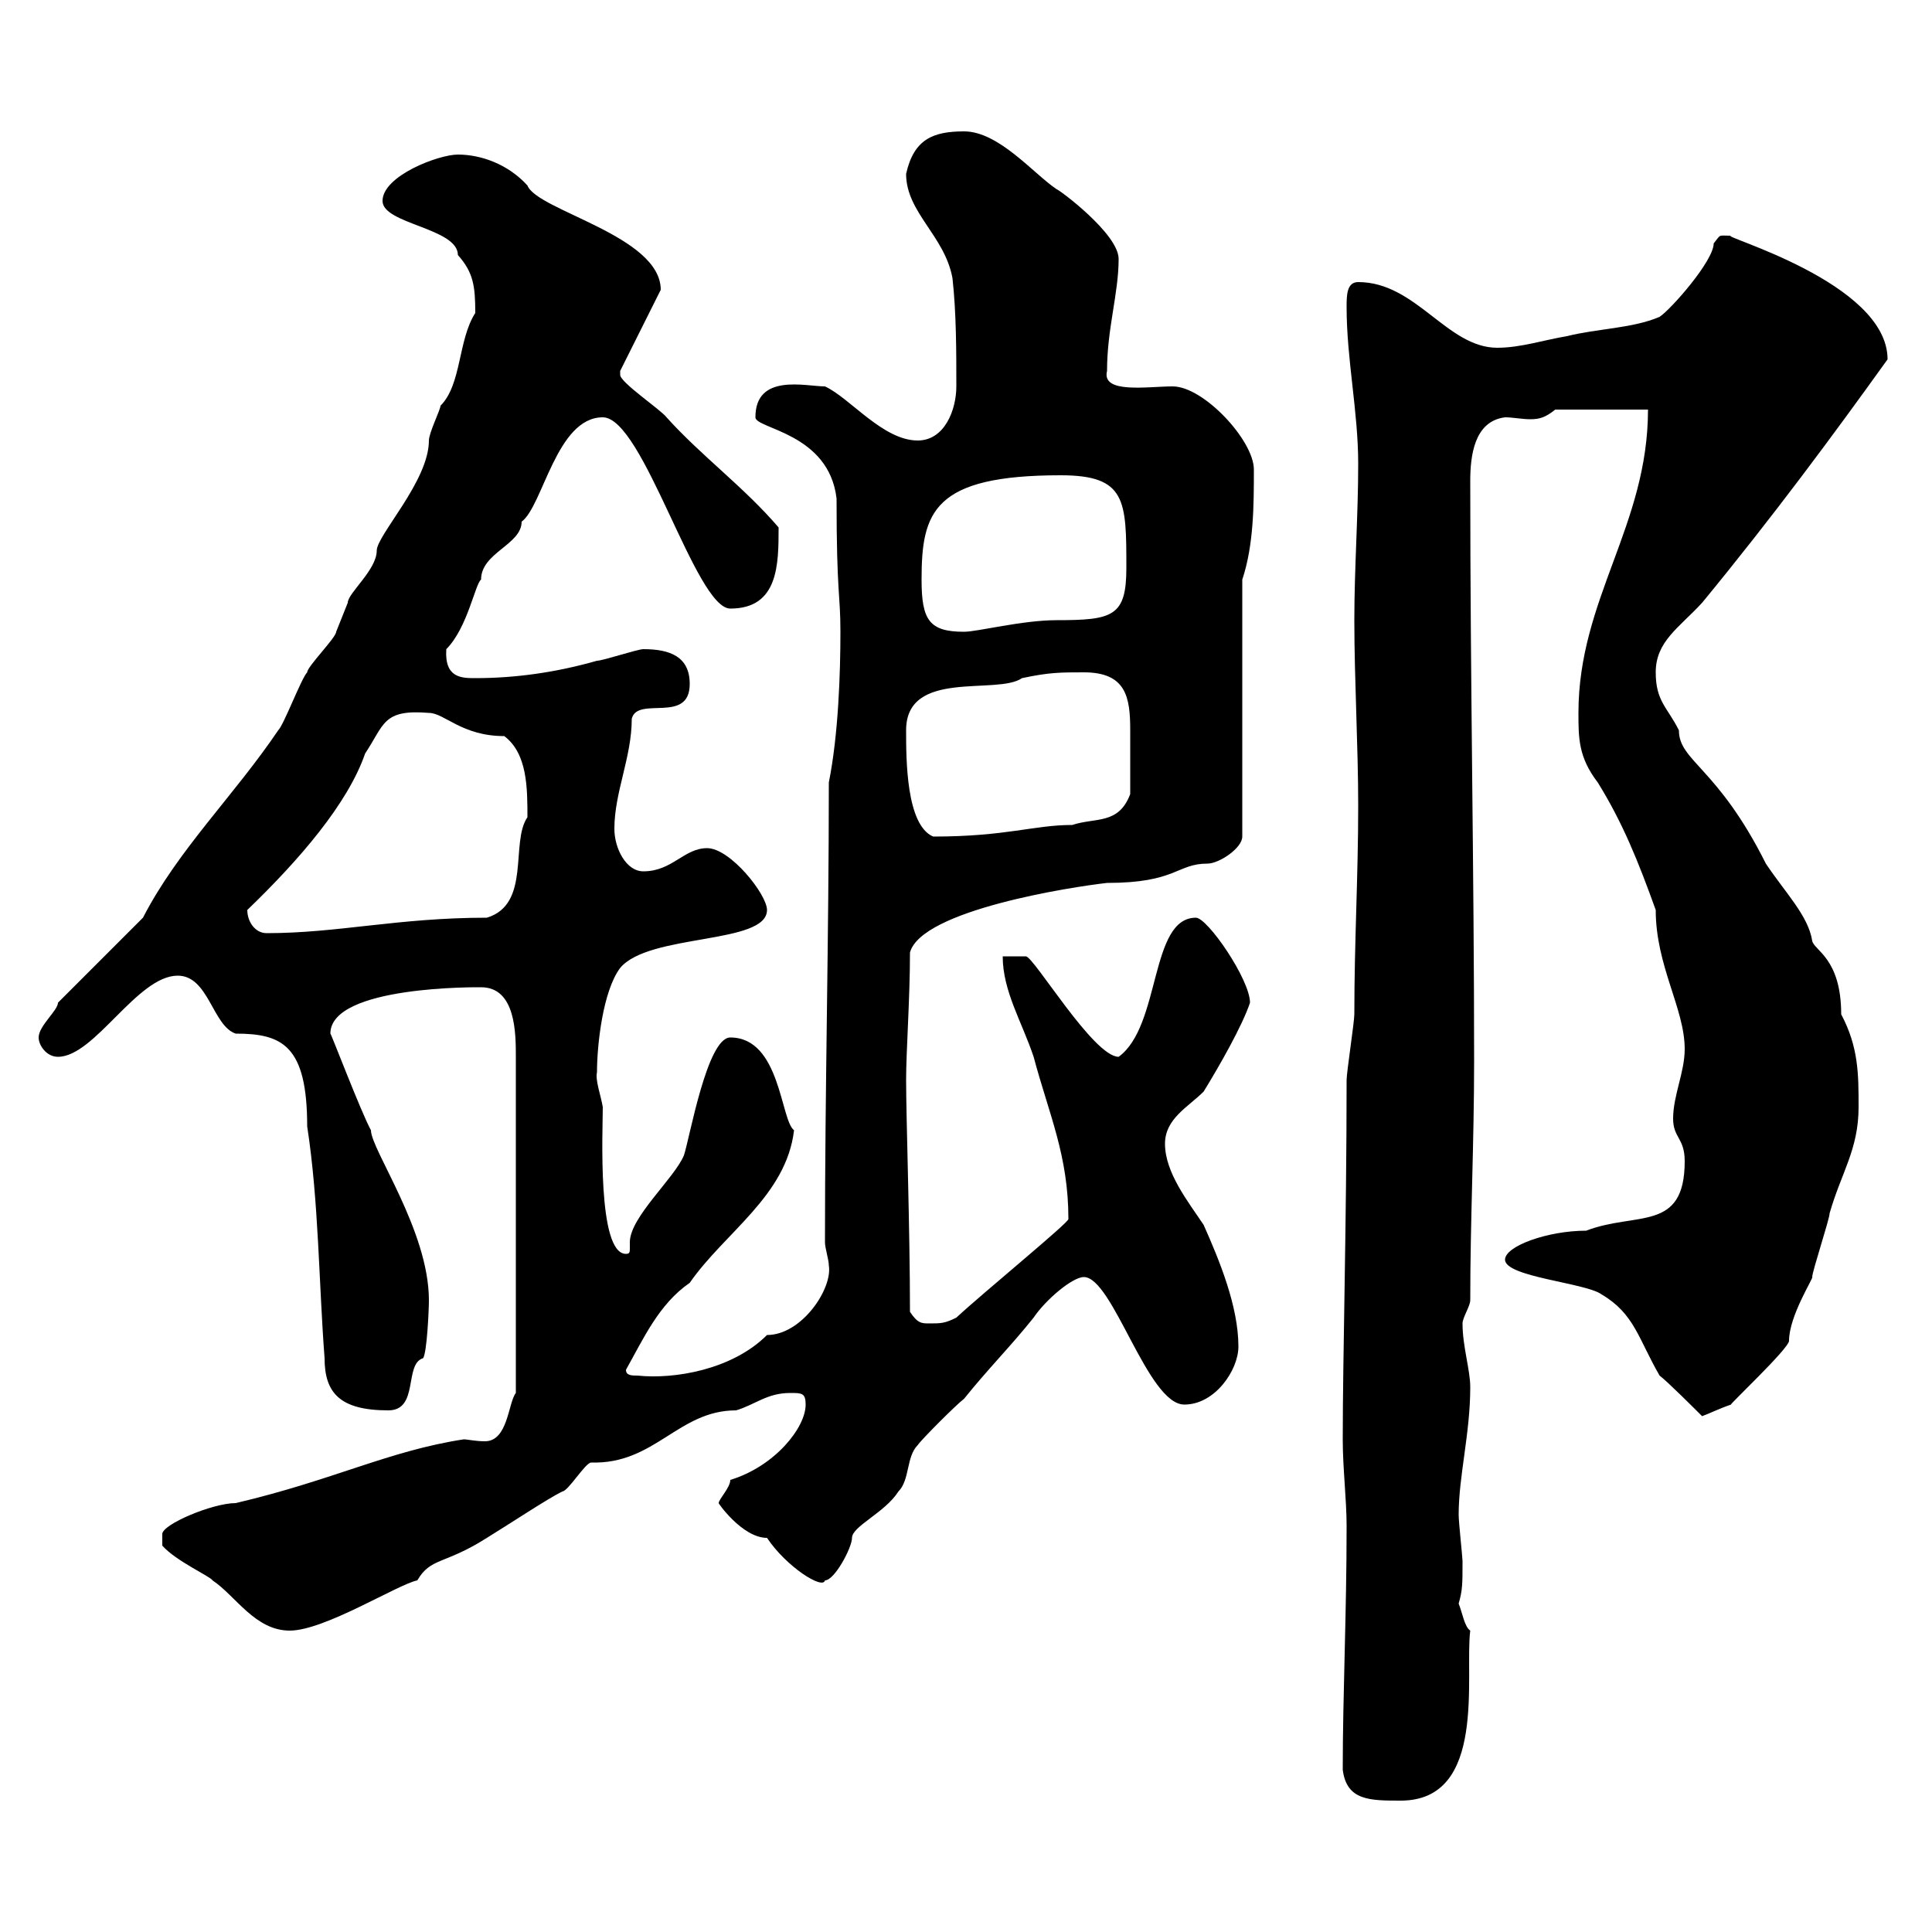 <svg xmlns="http://www.w3.org/2000/svg" xmlns:xlink="http://www.w3.org/1999/xlink" width="300" height="300"><path d="M208.50 274.80C209.10 279.60 212.70 279.60 217.50 279.60C231 279.60 227.40 260.10 228.30 253.20C227.40 252.60 227.10 250.50 226.50 249C227.10 246.90 227.10 246 227.10 242.40C227.10 241.80 226.50 236.40 226.50 235.20C226.50 229.20 228.30 222.60 228.30 215.40C228.30 212.70 227.10 209.10 227.10 205.50C227.10 204.60 228.30 202.80 228.30 201.90C228.30 189.30 228.90 177.60 228.90 164.70C228.90 135.30 228.30 106.50 228.30 74.70C228.30 70.80 228.90 65.40 233.70 64.80C234.90 64.80 236.40 65.10 237.60 65.10C239.10 65.10 240 64.80 241.50 63.60L255.90 63.60C255.90 81.60 245.10 93 245.10 110.70C245.10 114.60 245.10 117.60 248.10 121.50C252 127.80 254.40 133.80 257.10 141.30C257.10 150 261.60 156.60 261.60 162.90C261.60 166.50 259.80 170.10 259.80 173.70C259.80 176.70 261.60 176.70 261.60 180.30C261.60 191.40 254.10 188.10 246.30 191.10C240.30 191.10 233.70 193.50 233.70 195.60C233.70 198.30 246.30 199.20 248.70 201C253.80 204 254.40 207.90 257.70 213.60C258.90 214.50 263.40 219 264.30 219.90C265.20 219.60 267 218.70 268.80 218.10C268.20 218.40 277.80 209.40 277.80 208.20C277.80 204.30 281.70 198.30 281.40 198.30C281.40 197.40 284.10 189.30 284.10 188.40C285.90 182.10 288.60 178.50 288.60 171.90C288.60 166.80 288.60 162.60 285.90 157.50C285.90 148.80 281.70 147.60 281.40 146.10C280.80 142.20 277.20 138.60 274.20 134.10C266.70 119.10 260.70 118.20 260.70 113.40C258.90 109.80 257.10 108.90 257.10 104.40C257.10 99.60 260.70 97.50 264.30 93.60C275.40 80.10 284.70 67.50 293.10 55.80C293.10 43.80 266.70 36.60 268.80 36.60C266.70 36.60 267.30 36.30 266.10 37.80C266.10 40.50 259.50 48 257.70 49.20C253.50 51 248.10 51 243.30 52.20C239.70 52.80 236.10 54 232.50 54C224.70 54 219.90 43.80 210.90 43.80C209.10 43.80 209.10 45.90 209.10 47.70C209.10 55.80 210.90 63.90 210.90 72C210.90 80.10 210.30 88.20 210.30 96.30C210.30 105.60 210.90 115.80 210.90 125.10C210.90 136.20 210.30 146.10 210.30 157.50C210.30 158.70 209.10 166.50 209.10 167.70C209.10 189.90 208.50 210.60 208.50 223.50C208.50 228 209.10 232.80 209.10 237C209.10 250.80 208.50 263.10 208.50 274.80ZM25.20 240C27.30 242.40 32.70 244.80 33 245.40C36.60 247.80 39.60 253.20 45 253.20C50.40 253.20 61.80 246 64.80 245.40C66.90 241.80 69 243 75.60 238.80C79.50 236.40 84.90 232.80 87.30 231.60C88.20 231.60 90.90 227.10 91.80 227.10C101.70 227.40 105.30 219 114.30 219C117.30 218.10 119.10 216.30 122.70 216.30C124.50 216.30 125.10 216.30 125.10 218.10C125.10 221.70 120.30 227.70 113.40 229.80C113.40 231 111.60 232.80 111.60 233.40C111.30 233.10 115.20 238.80 119.10 238.80C122.10 243.30 127.80 246.90 128.10 245.40C129.60 245.40 132.30 240.30 132.30 238.80C132.30 237 137.40 234.90 139.50 231.60C141.30 229.80 140.70 226.20 142.50 224.40C143.10 223.50 148.50 218.10 149.70 217.20C153.30 212.70 156.90 209.10 160.50 204.60C162.30 201.90 166.50 198.30 168.30 198.30C172.80 198.30 178.20 218.10 183.90 218.10C188.70 218.10 192.30 212.70 192.30 209.10C192.30 202.80 189.30 195.60 186.90 190.20C184.50 186.60 180.90 182.10 180.90 177.60C180.90 173.70 184.50 171.90 186.90 169.50C189.30 165.60 192.90 159.30 194.10 155.70C194.10 152.10 187.50 142.50 185.70 142.50C178.50 142.50 180.30 159.30 173.70 164.10C169.80 164.10 160.50 148.50 159.30 148.50C159.30 148.50 156.90 148.50 155.70 148.50C155.70 153.90 158.70 158.70 160.50 164.10C162.90 173.10 165.90 179.40 165.90 189.30C165.90 189.90 152.70 200.70 148.50 204.60C146.70 205.50 146.10 205.50 144.30 205.50C143.10 205.50 142.50 205.50 141.30 203.70C141.30 190.80 140.70 173.70 140.70 167.70C140.70 163.20 141.30 155.10 141.30 147.90C143.10 141.30 166.50 137.70 171.90 137.10C182.70 137.10 182.70 134.10 187.50 134.10C189.30 134.10 192.90 131.70 192.90 129.90L192.90 90C194.70 84.60 194.70 78.30 194.70 72.90C194.70 68.40 186.90 60 182.10 60C178.20 60 171 61.20 171.90 57.60C171.90 51 173.70 45.60 173.70 40.20C173.70 36.30 164.40 29.40 164.10 29.40C160.50 27 155.10 20.40 149.70 20.40C144.90 20.40 141.90 21.60 140.70 27C140.70 33 146.70 36.60 147.90 43.20C148.50 48.60 148.50 54.60 148.50 60C148.50 63.60 146.70 68.40 142.50 68.40C137.10 68.40 132 61.80 128.10 60C125.10 60 117.30 57.90 117.30 64.80C117.30 66.60 128.70 67.20 129.90 77.40C129.90 92.40 130.50 92.10 130.50 98.10C130.50 104.40 130.20 114 128.70 121.50C128.70 146.10 128.10 168.60 128.10 192.90C128.10 193.80 128.70 195.60 128.70 196.50C129.30 200.10 124.50 207.30 119.10 207.30C113.70 212.70 104.70 214.20 99 213.60C98.10 213.60 97.20 213.60 97.20 212.70C99.90 207.90 102.30 202.50 107.10 199.20C112.50 191.40 122.10 185.70 123.30 175.50C121.20 174 121.20 161.10 113.40 161.10C109.80 161.10 107.10 176.70 106.20 179.40C104.70 183 97.80 189 97.80 192.90C97.80 193.20 97.80 193.50 97.80 193.80C97.80 194.40 97.80 194.70 97.20 194.70C92.70 194.70 93.60 175.50 93.60 171.90C93.30 170.10 92.40 167.70 92.70 166.50C92.70 162.30 93.60 153.90 96.30 150.30C100.80 144.90 119.10 146.70 119.10 141.30C119.10 138.90 113.40 131.70 109.80 131.70C106.20 131.70 104.40 135.30 99.90 135.30C97.20 135.30 95.40 131.70 95.40 128.70C95.40 123 98.10 117.60 98.10 111.60C99 108 107.10 112.50 107.10 106.20C107.10 102 104.10 100.80 99.90 100.80C99 100.80 93.60 102.60 92.70 102.60C86.40 104.40 80.10 105.30 73.80 105.30C71.70 105.30 69 105.30 69.30 100.80C72.60 97.50 73.80 90.60 74.70 90C74.70 85.80 81 84.60 81 81C84.30 78.60 86.40 64.80 93.60 64.80C99.90 64.80 108 94.50 113.40 94.50C120.90 94.50 120.90 87.60 120.90 81.90C115.50 75.60 108.90 70.80 103.50 64.80C102.60 63.60 96.30 59.40 96.30 58.20C96.30 57.60 96.30 57.60 96.30 57.60L102.60 45C102.60 36.60 83.40 32.70 81.90 28.80C78.90 25.50 74.70 24 71.10 24C68.10 24 59.40 27.30 59.40 31.20C59.40 34.80 71.10 35.40 71.10 39.60C73.50 42.30 73.80 44.40 73.80 48.60C71.10 52.80 71.70 59.70 68.40 63C68.40 63.60 66.60 67.20 66.60 68.40C66.60 74.70 58.50 83.10 58.50 85.50C58.50 88.50 54 92.10 54 93.60C54 93.60 52.20 98.10 52.20 98.10C52.20 99 47.70 103.50 47.70 104.40C46.80 105.30 44.10 112.50 43.20 113.40C36.30 123.60 27.60 132 22.20 142.50L9 155.70C9 156.90 6 159.30 6 161.10C6 162.30 7.20 164.10 9 164.10C14.70 164.10 21.30 151.50 27.60 151.50C32.40 151.50 33 159.30 36.60 160.50C43.80 160.50 47.70 162.30 47.70 174.90C49.50 186.60 49.50 199.20 50.40 210.90C50.40 216.30 52.80 219 60.30 219C65.10 219 62.70 211.80 65.70 210.90C66.30 210 66.60 203.40 66.60 201.90C66.60 191.10 57.60 178.50 57.60 175.50C56.10 172.80 51.30 160.20 51.30 160.50C51.30 153 74.40 153.30 74.70 153.30C80.10 153.30 80.10 160.50 80.10 164.10L80.10 216.30C78.90 217.80 78.90 223.80 75.30 223.80C73.80 223.80 72.60 223.50 72 223.50C60.30 225.30 51.90 229.80 36.60 233.40C33 233.40 25.20 236.70 25.20 238.20C25.20 238.80 25.20 240 25.20 240ZM38.40 141.30C46.50 133.50 54 124.80 56.70 117C59.70 112.50 59.40 110.10 66.60 110.70C69 110.70 71.70 114.30 78.30 114.30C81.90 117 81.90 122.40 81.90 126.90C79.20 130.80 82.50 140.40 75.60 142.50C61.80 142.50 52.50 144.90 41.40 144.90C39.60 144.90 38.40 143.10 38.40 141.30ZM140.70 113.40C140.70 103.80 154.80 108 158.70 105.30C162.90 104.40 164.70 104.40 168.30 104.40C174.90 104.40 175.50 108.30 175.50 113.40C175.50 115.80 175.50 119.70 175.50 123.30C173.70 128.10 170.10 126.90 166.50 128.10C160.50 128.10 156.30 129.90 144.90 129.90C140.70 128.10 140.70 117.90 140.70 113.40ZM143.10 90C143.10 79.50 144.90 73.80 164.70 73.80C174.90 73.80 174.90 77.70 174.90 88.20C174.90 95.70 172.80 96.30 164.10 96.30C158.70 96.30 151.80 98.10 149.70 98.10C144.30 98.10 143.10 96.30 143.10 90Z"/></svg>